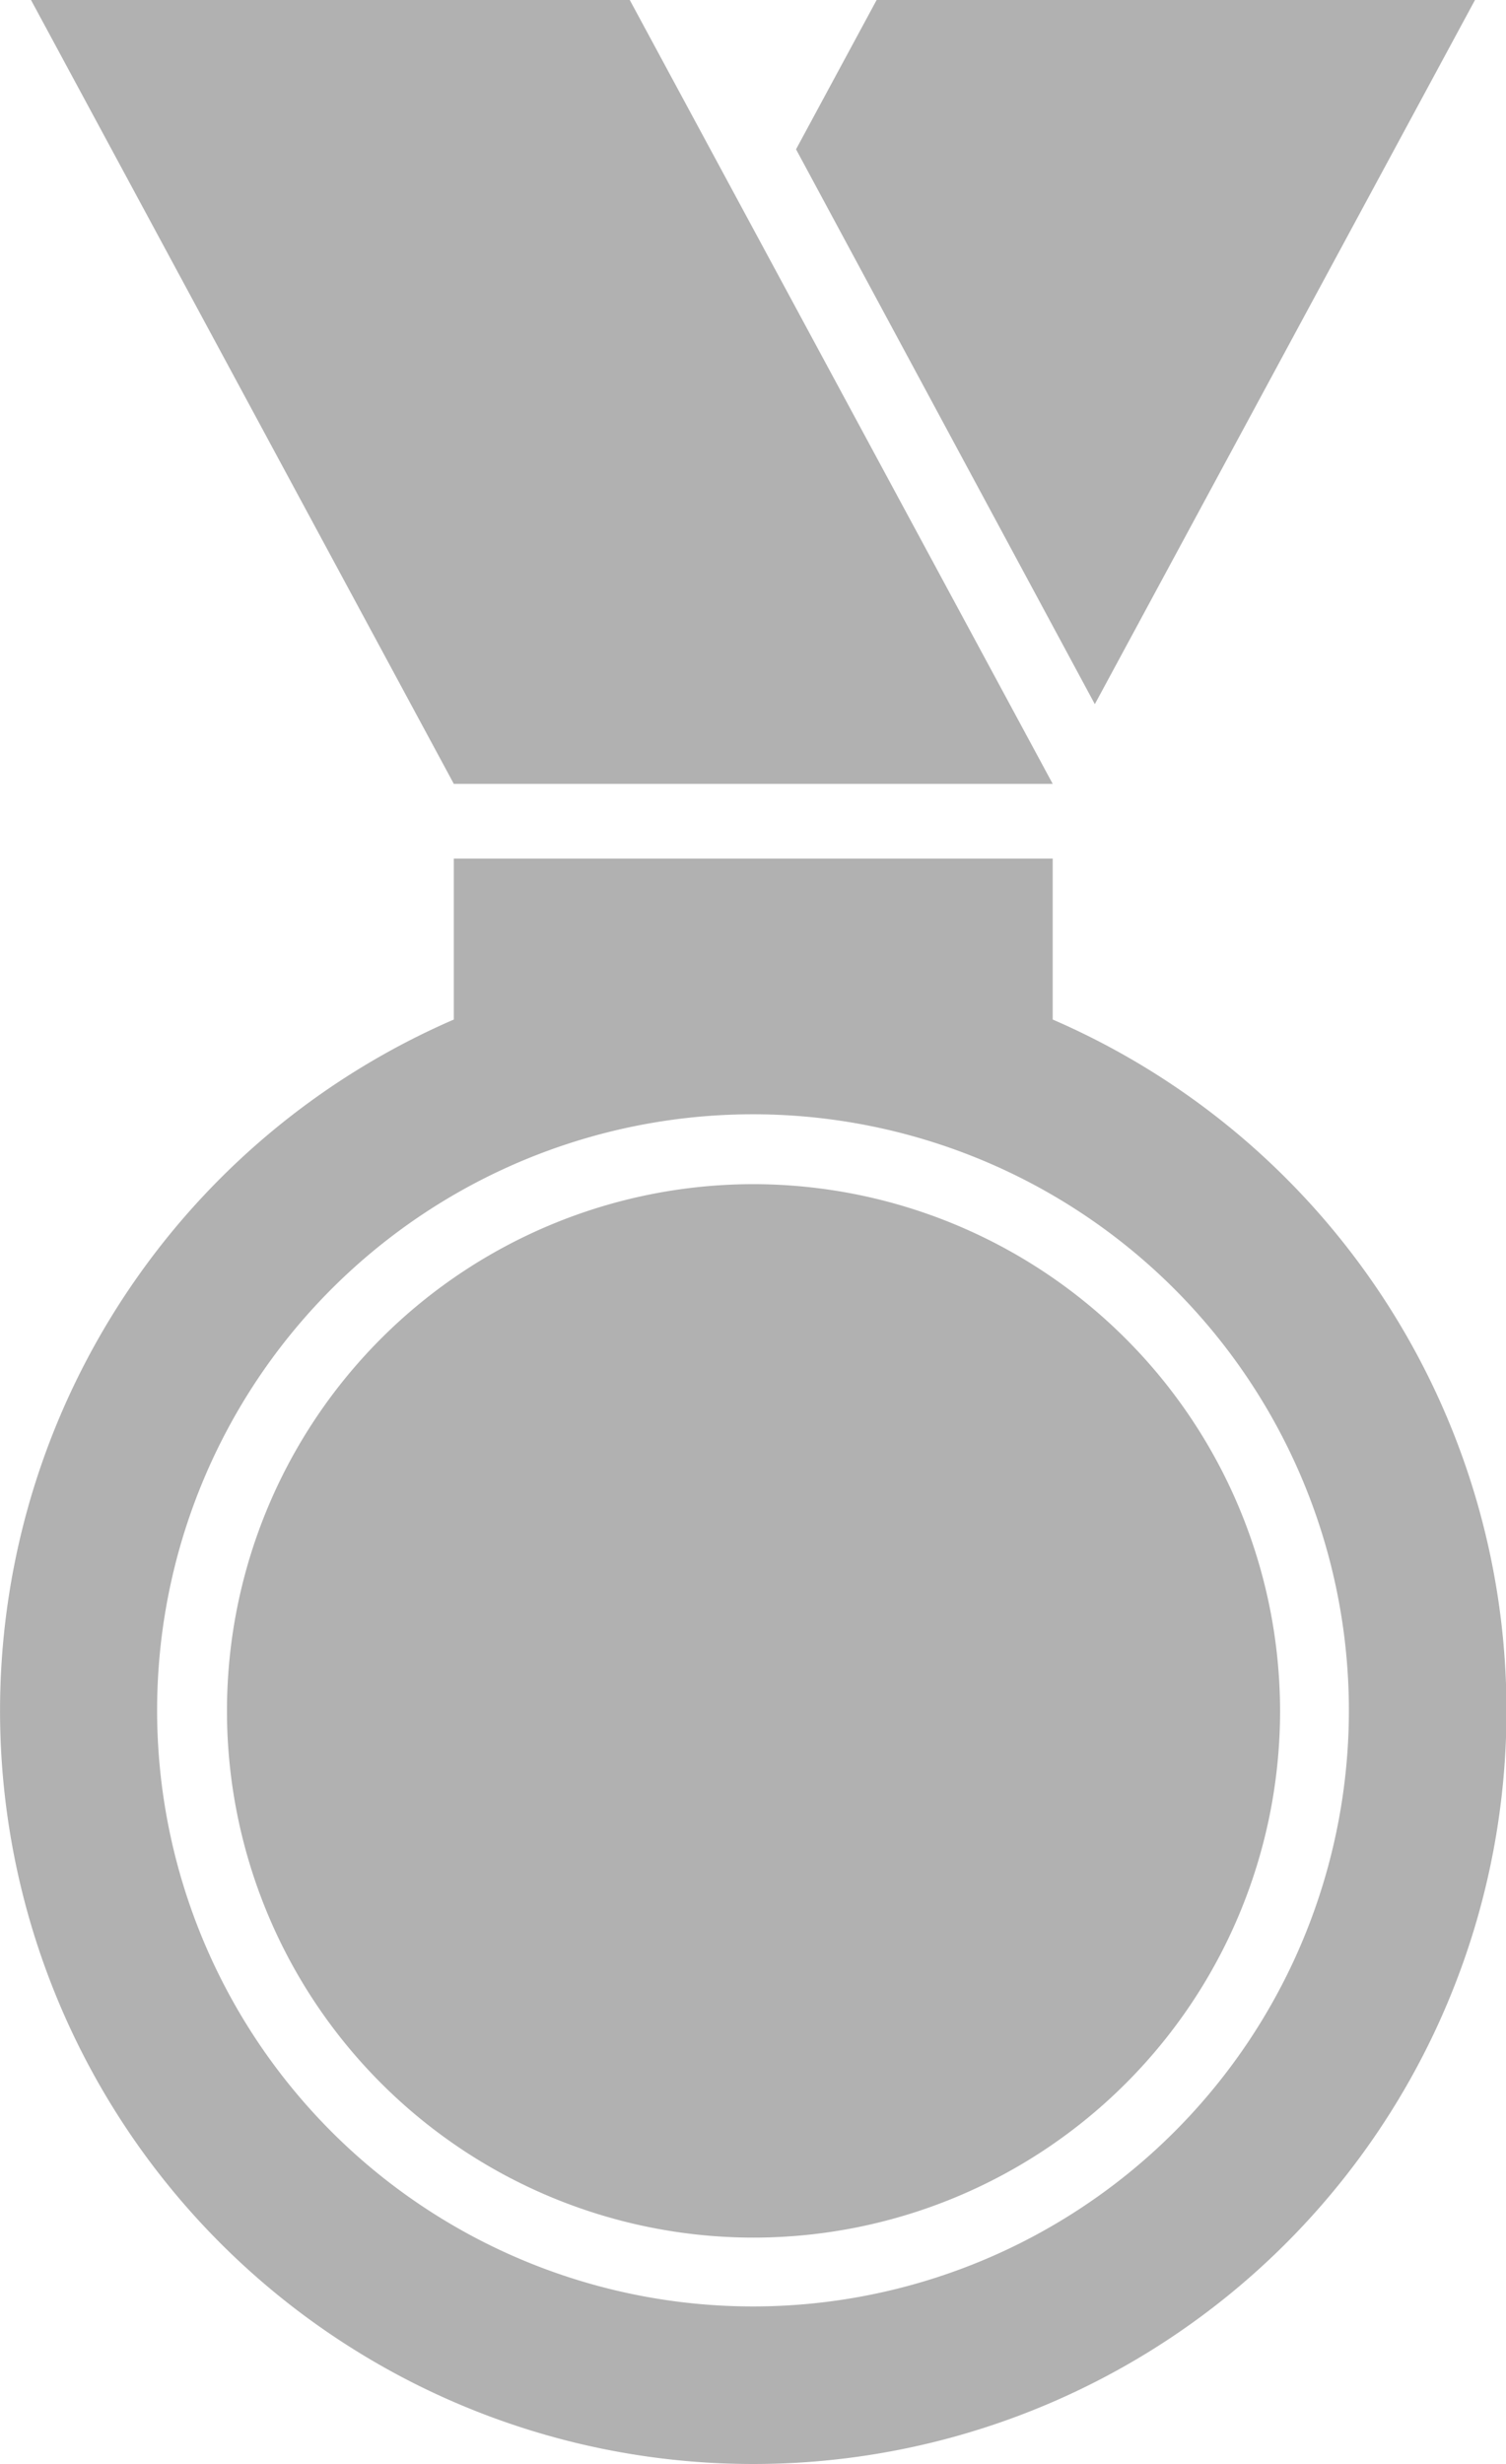 <svg xmlns="http://www.w3.org/2000/svg" width="11.512" height="18.829" viewBox="0 0 11.512 18.829"><defs><style>.a{fill:#b1b1b1;fill-rule:evenodd;}</style></defs><path class="a" d="M24.913,83.68a5.756,5.756,0,0,1-2.291-11.038v-1.23H27.2v1.23A5.756,5.756,0,0,1,24.913,83.68Zm.941-18.829h4.574l-2.906,5.381-2.284-4.24Zm-3.232,5.99H27.2l-3.233-5.99H19.39ZM24.913,73.9a4.025,4.025,0,1,0,4.025,4.025A4.03,4.03,0,0,0,24.913,73.9Zm0-.534a4.555,4.555,0,1,0,4.551,4.559,4.556,4.556,0,0,0-4.551-4.559Z" transform="translate(-19.153 -64.851)"/></svg>